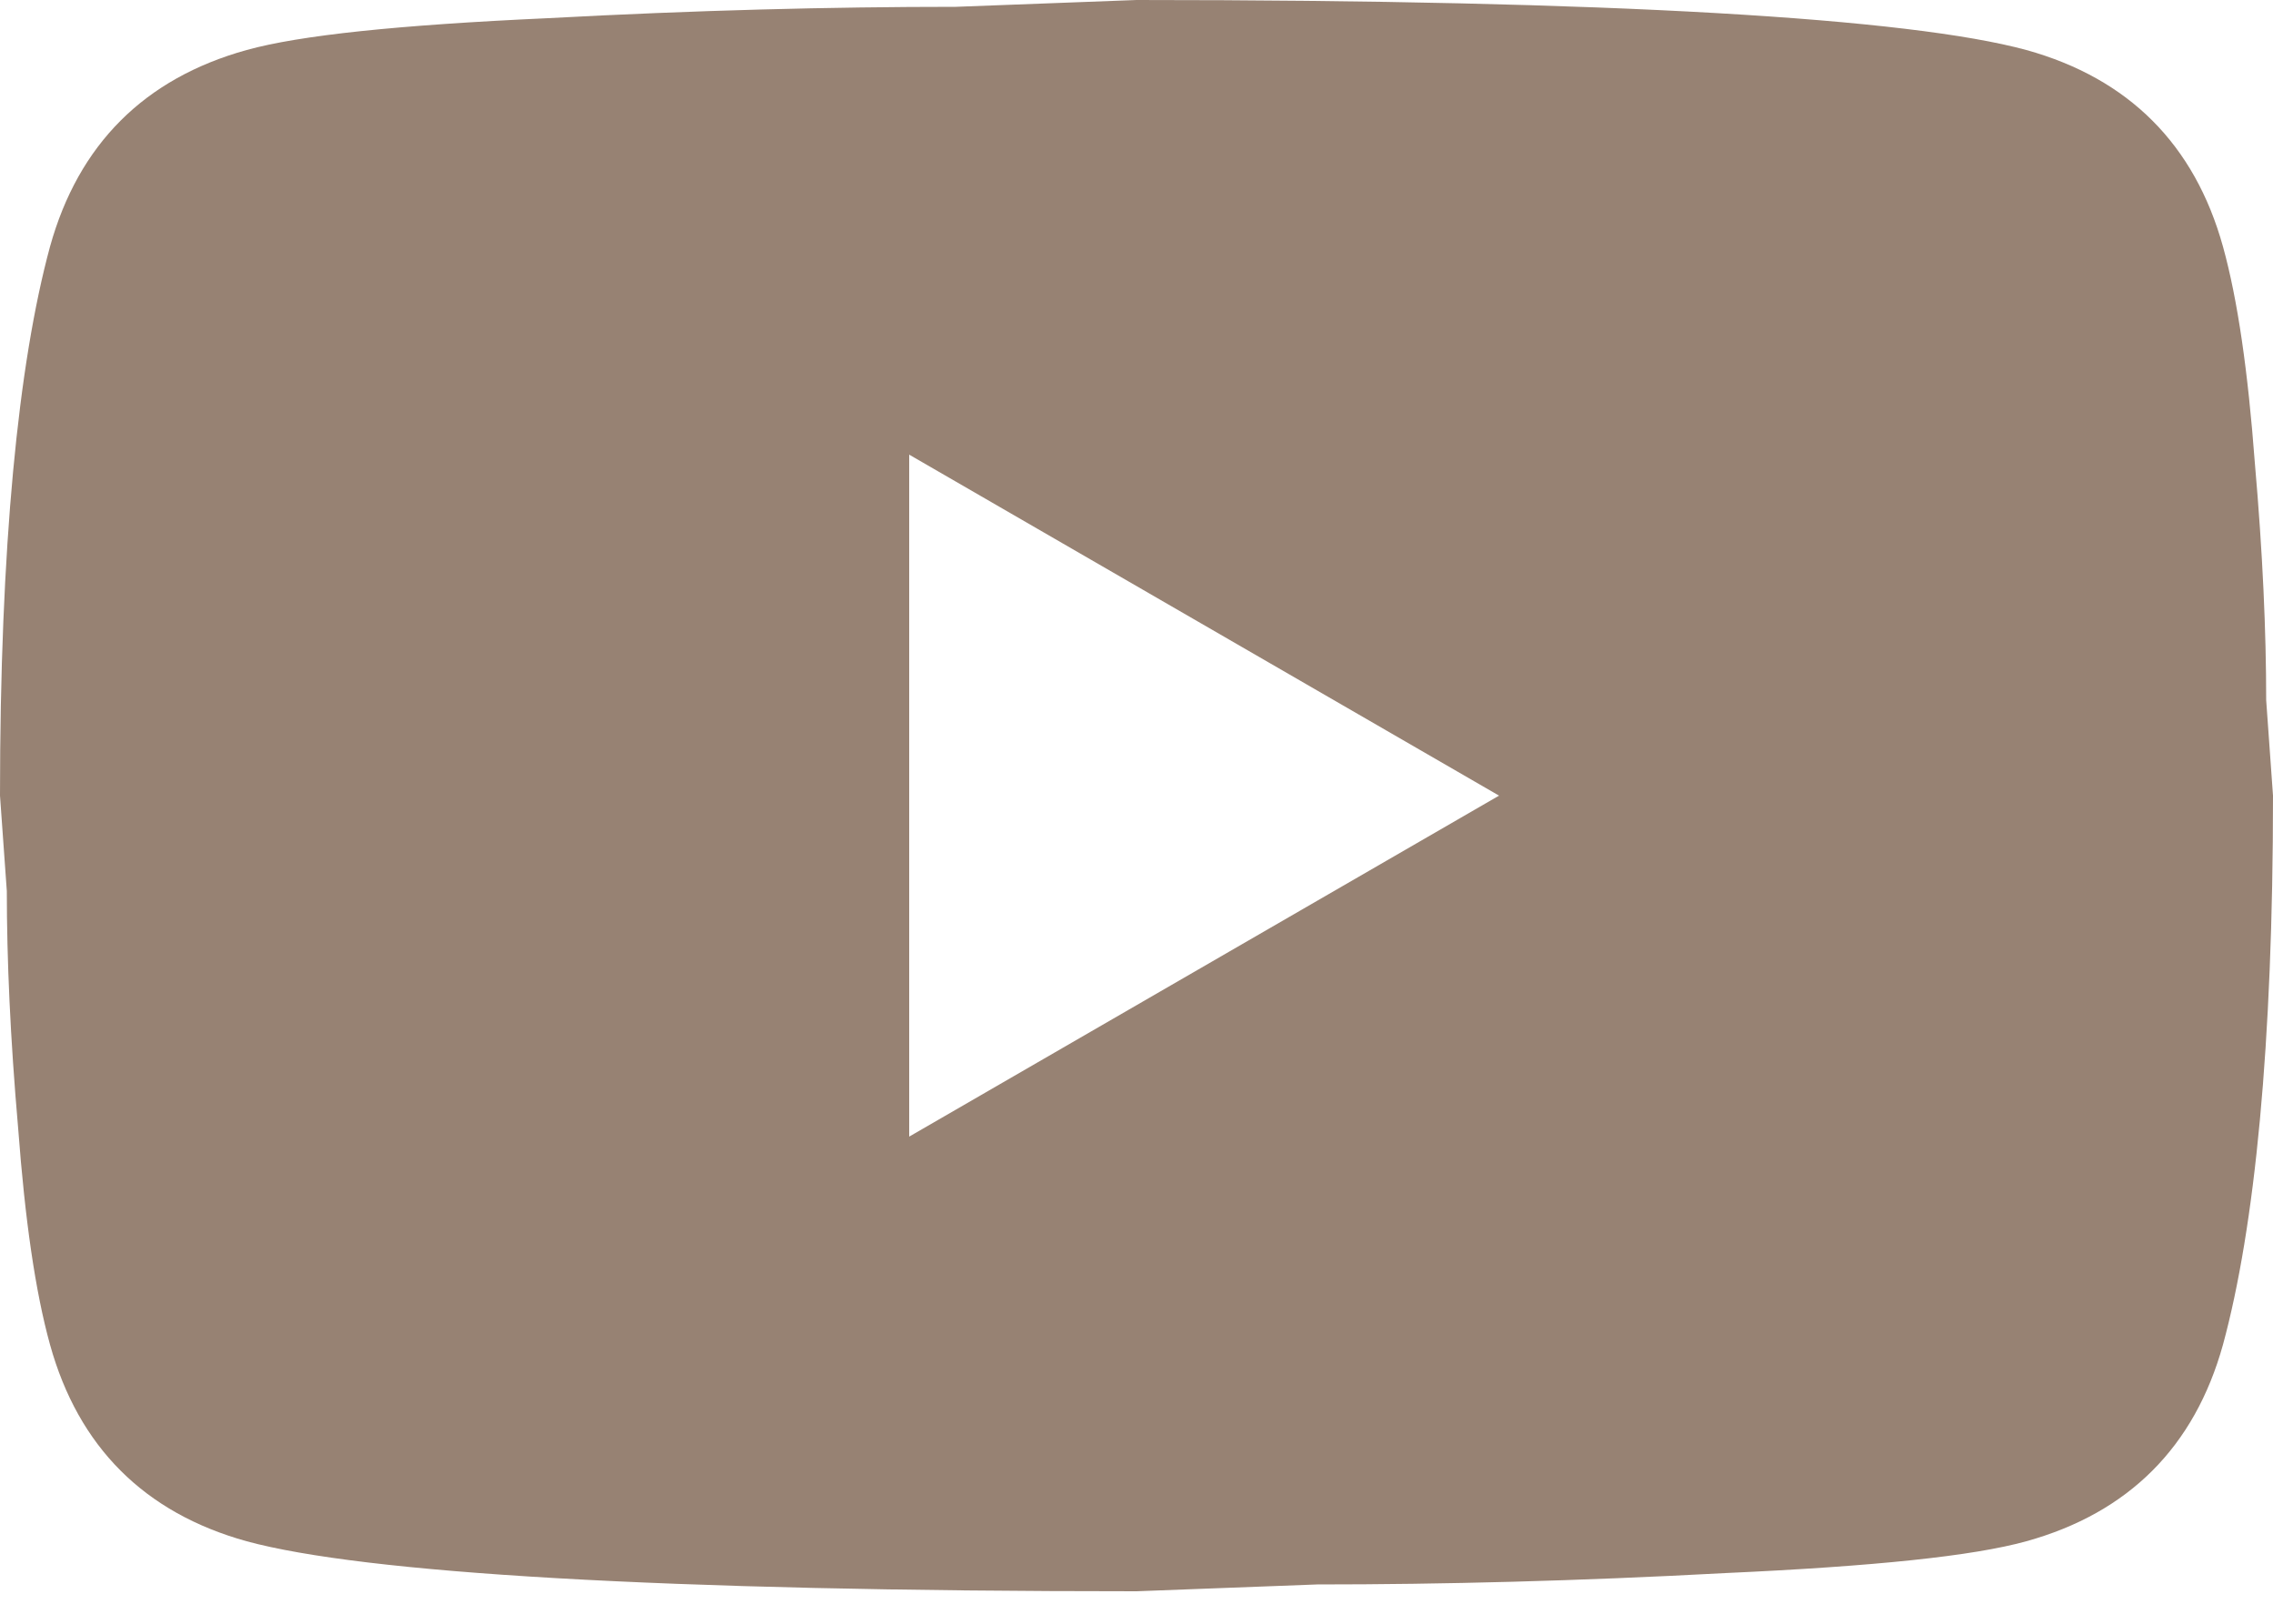 <?xml version="1.0" encoding="UTF-8"?> <svg xmlns="http://www.w3.org/2000/svg" width="28" height="20" viewBox="0 0 28 20" fill="none"> <path d="M11.2 14L18.466 9.8L11.2 5.6V14ZM27.384 3.038C27.566 3.696 27.692 4.578 27.776 5.698C27.874 6.818 27.916 7.784 27.916 8.624L28 9.8C28 12.866 27.776 15.12 27.384 16.562C27.034 17.822 26.222 18.634 24.962 18.984C24.304 19.166 23.1 19.292 21.252 19.376C19.432 19.474 17.766 19.516 16.226 19.516L14 19.6C8.134 19.6 4.48 19.376 3.038 18.984C1.778 18.634 0.966 17.822 0.616 16.562C0.434 15.904 0.308 15.022 0.224 13.902C0.126 12.782 0.084 11.816 0.084 10.976L0 9.8C0 6.734 0.224 4.48 0.616 3.038C0.966 1.778 1.778 0.966 3.038 0.616C3.696 0.434 4.9 0.308 6.748 0.224C8.568 0.126 10.234 0.084 11.774 0.084L14 0C19.866 0 23.52 0.224 24.962 0.616C26.222 0.966 27.034 1.778 27.384 3.038Z" fill="#978273"></path> </svg> 